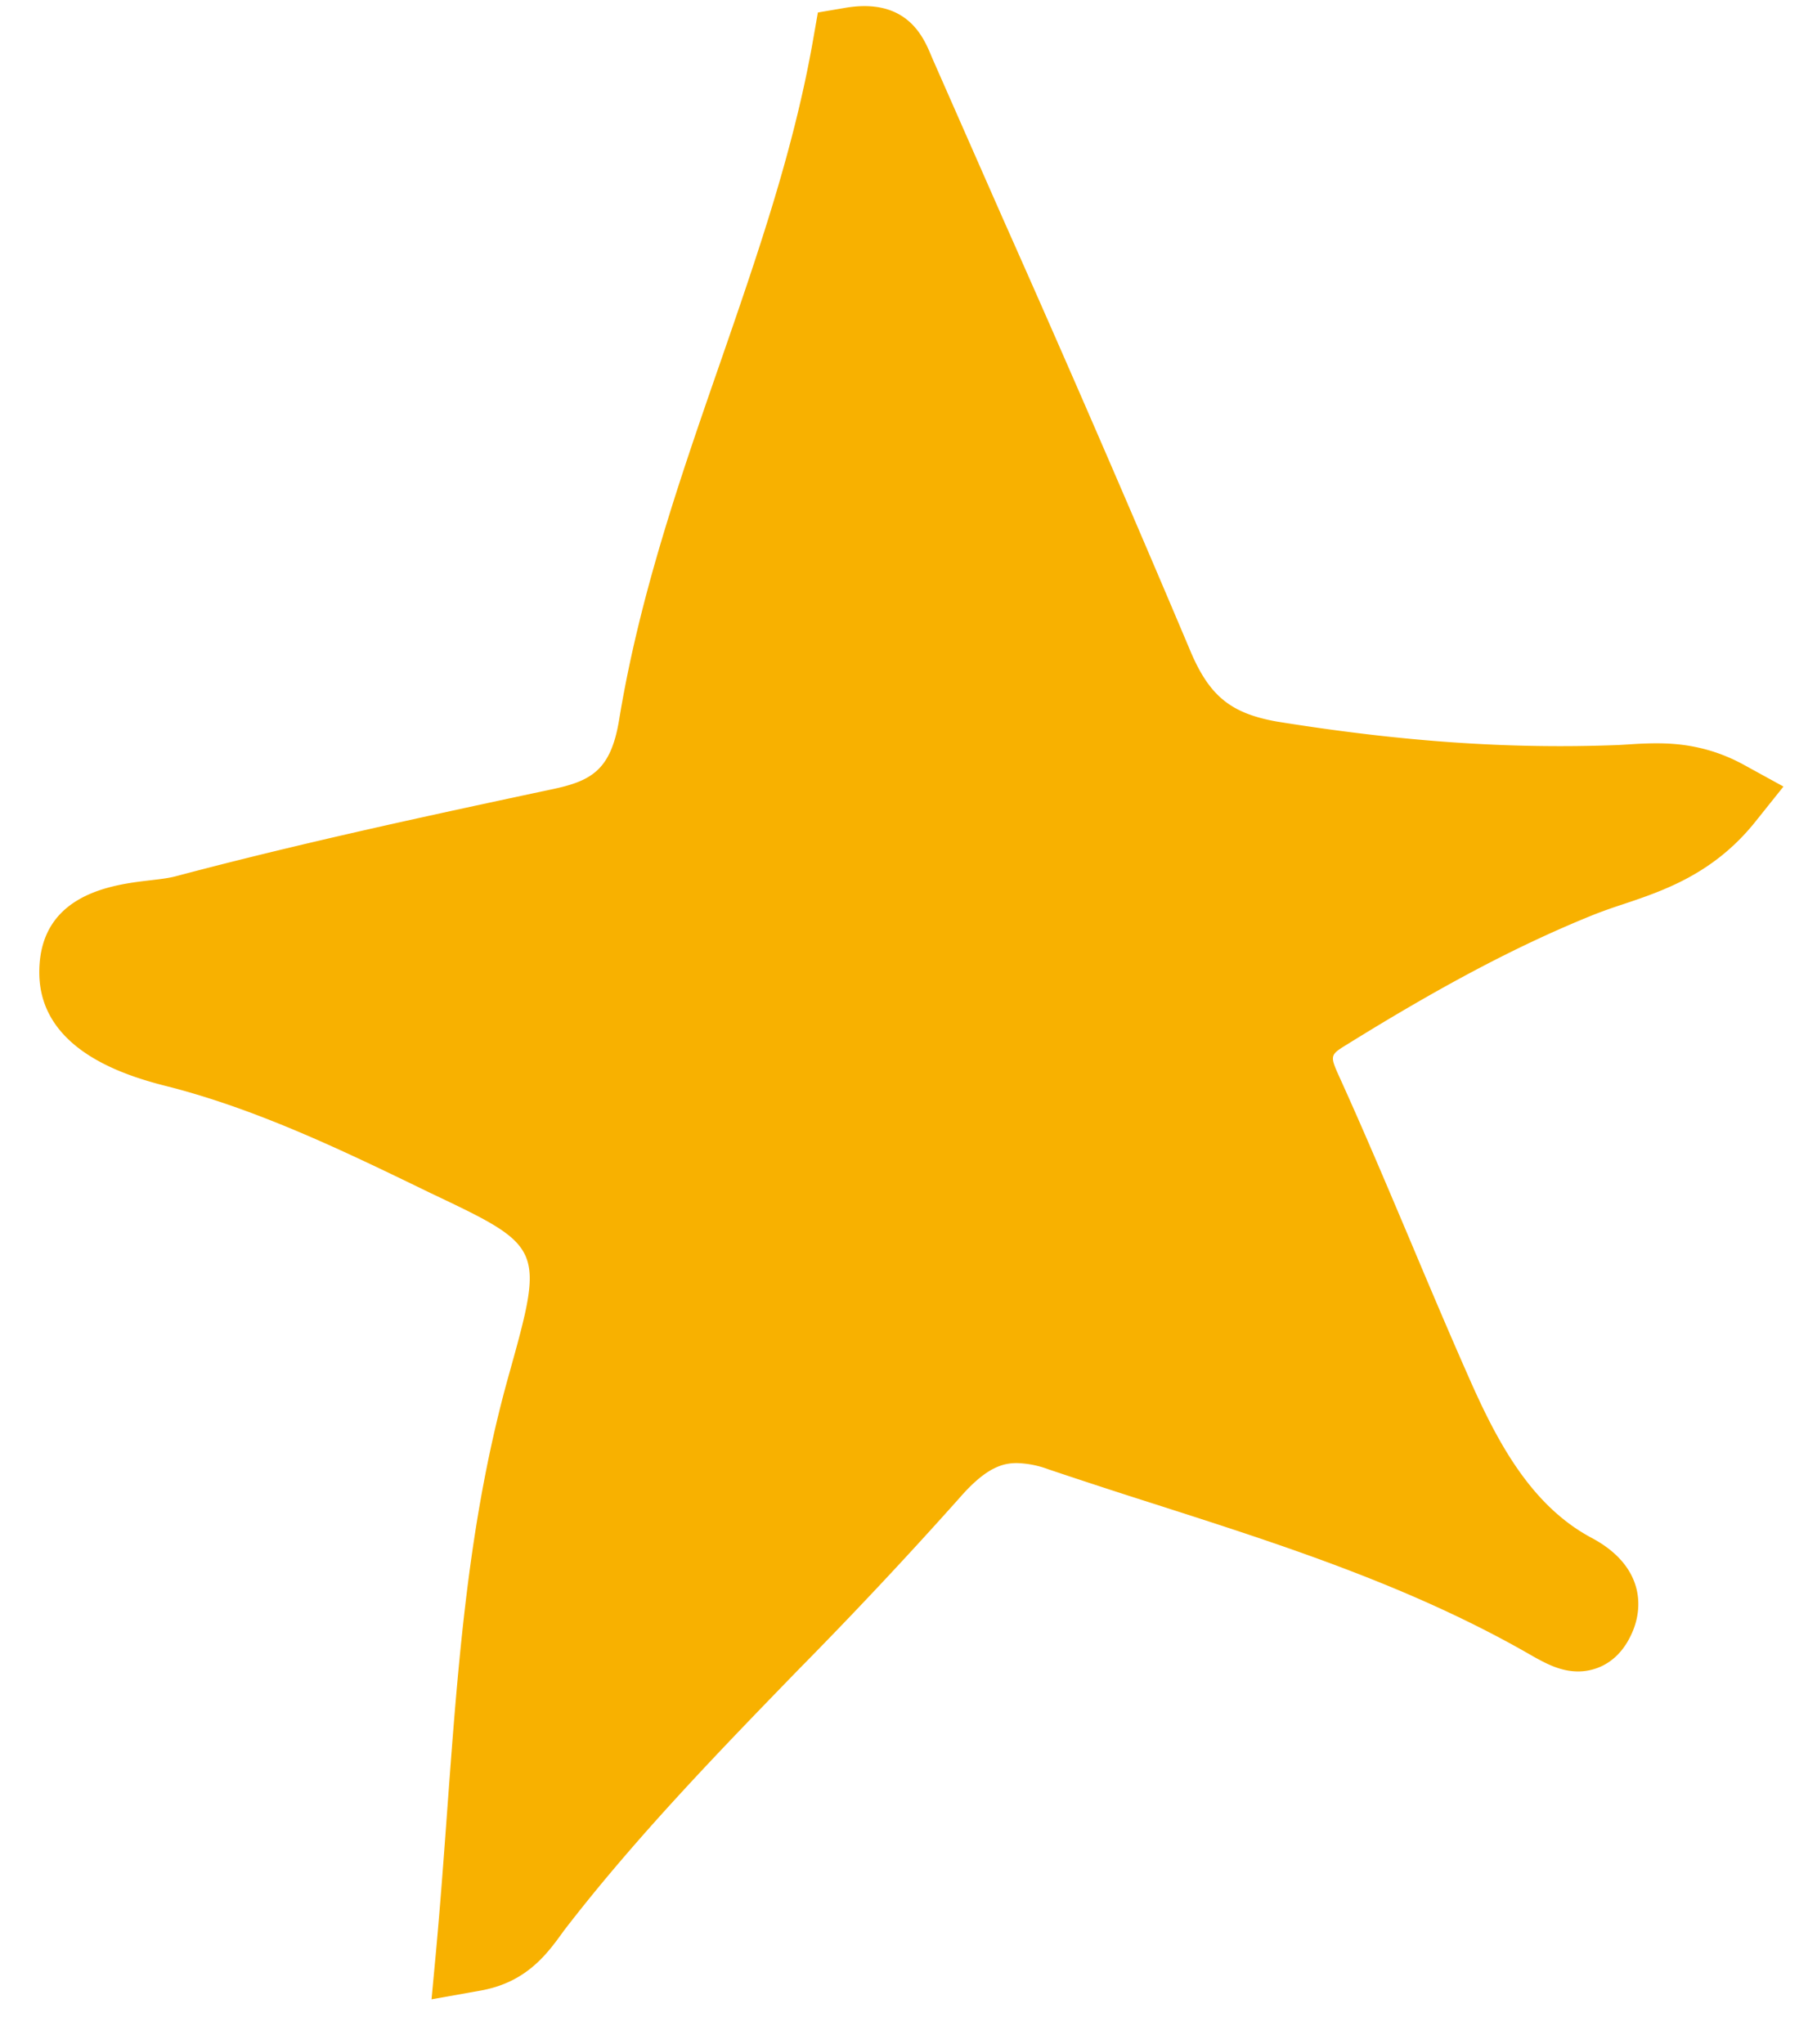 <svg width="24" height="27" xmlns="http://www.w3.org/2000/svg"><path d="M5.7 26.405l.061-.653c.056-.615.101-1.224.145-1.829.146-1.985.283-3.86.811-5.75.475-1.702.475-1.702-1.03-2.416-1.096-.532-2.225-1.081-3.416-1.394-.474-.119-1.752-.436-1.752-1.521 0-1.042.978-1.158 1.449-1.214.127-.015.252-.028.357-.056 1.699-.451 3.457-.826 5.008-1.157.498-.109.739-.267.845-.91.268-1.638.805-3.188 1.325-4.687.506-1.462.984-2.843 1.239-4.305l.061-.348.347-.059c.868-.154 1.068.438 1.166.667l.927 2.106a324.136 324.136 0 0 1 2.463 5.678c.257.627.538.862 1.161.973 1.628.262 3.069.367 4.518.309l.134-.008c.118-.008.239-.014.362-.014.273 0 .691.03 1.155.285l.521.286-.371.464c-.55.688-1.212.911-1.743 1.089a7.744 7.744 0 0 0-.363.128c-.987.395-2.001.927-3.284 1.723-.221.136-.234.144-.116.406.333.732.645 1.473.958 2.213.264.627.529 1.254.805 1.875.362.808.806 1.616 1.588 2.029.665.358.698.9.509 1.287-.205.427-.553.473-.694.473-.235 0-.427-.106-.597-.2-1.581-.916-3.31-1.47-4.982-2.006a90.057 90.057 0 0 1-1.417-.463 1.289 1.289 0 0 0-.419-.083c-.184 0-.403.055-.749.451a61.897 61.897 0 0 1-2.13 2.271c-1.06 1.092-2.156 2.222-3.102 3.451-.22.306-.491.685-1.104.794l-.646.115z" fill="#F8B100" fill-rule="evenodd"/></svg>